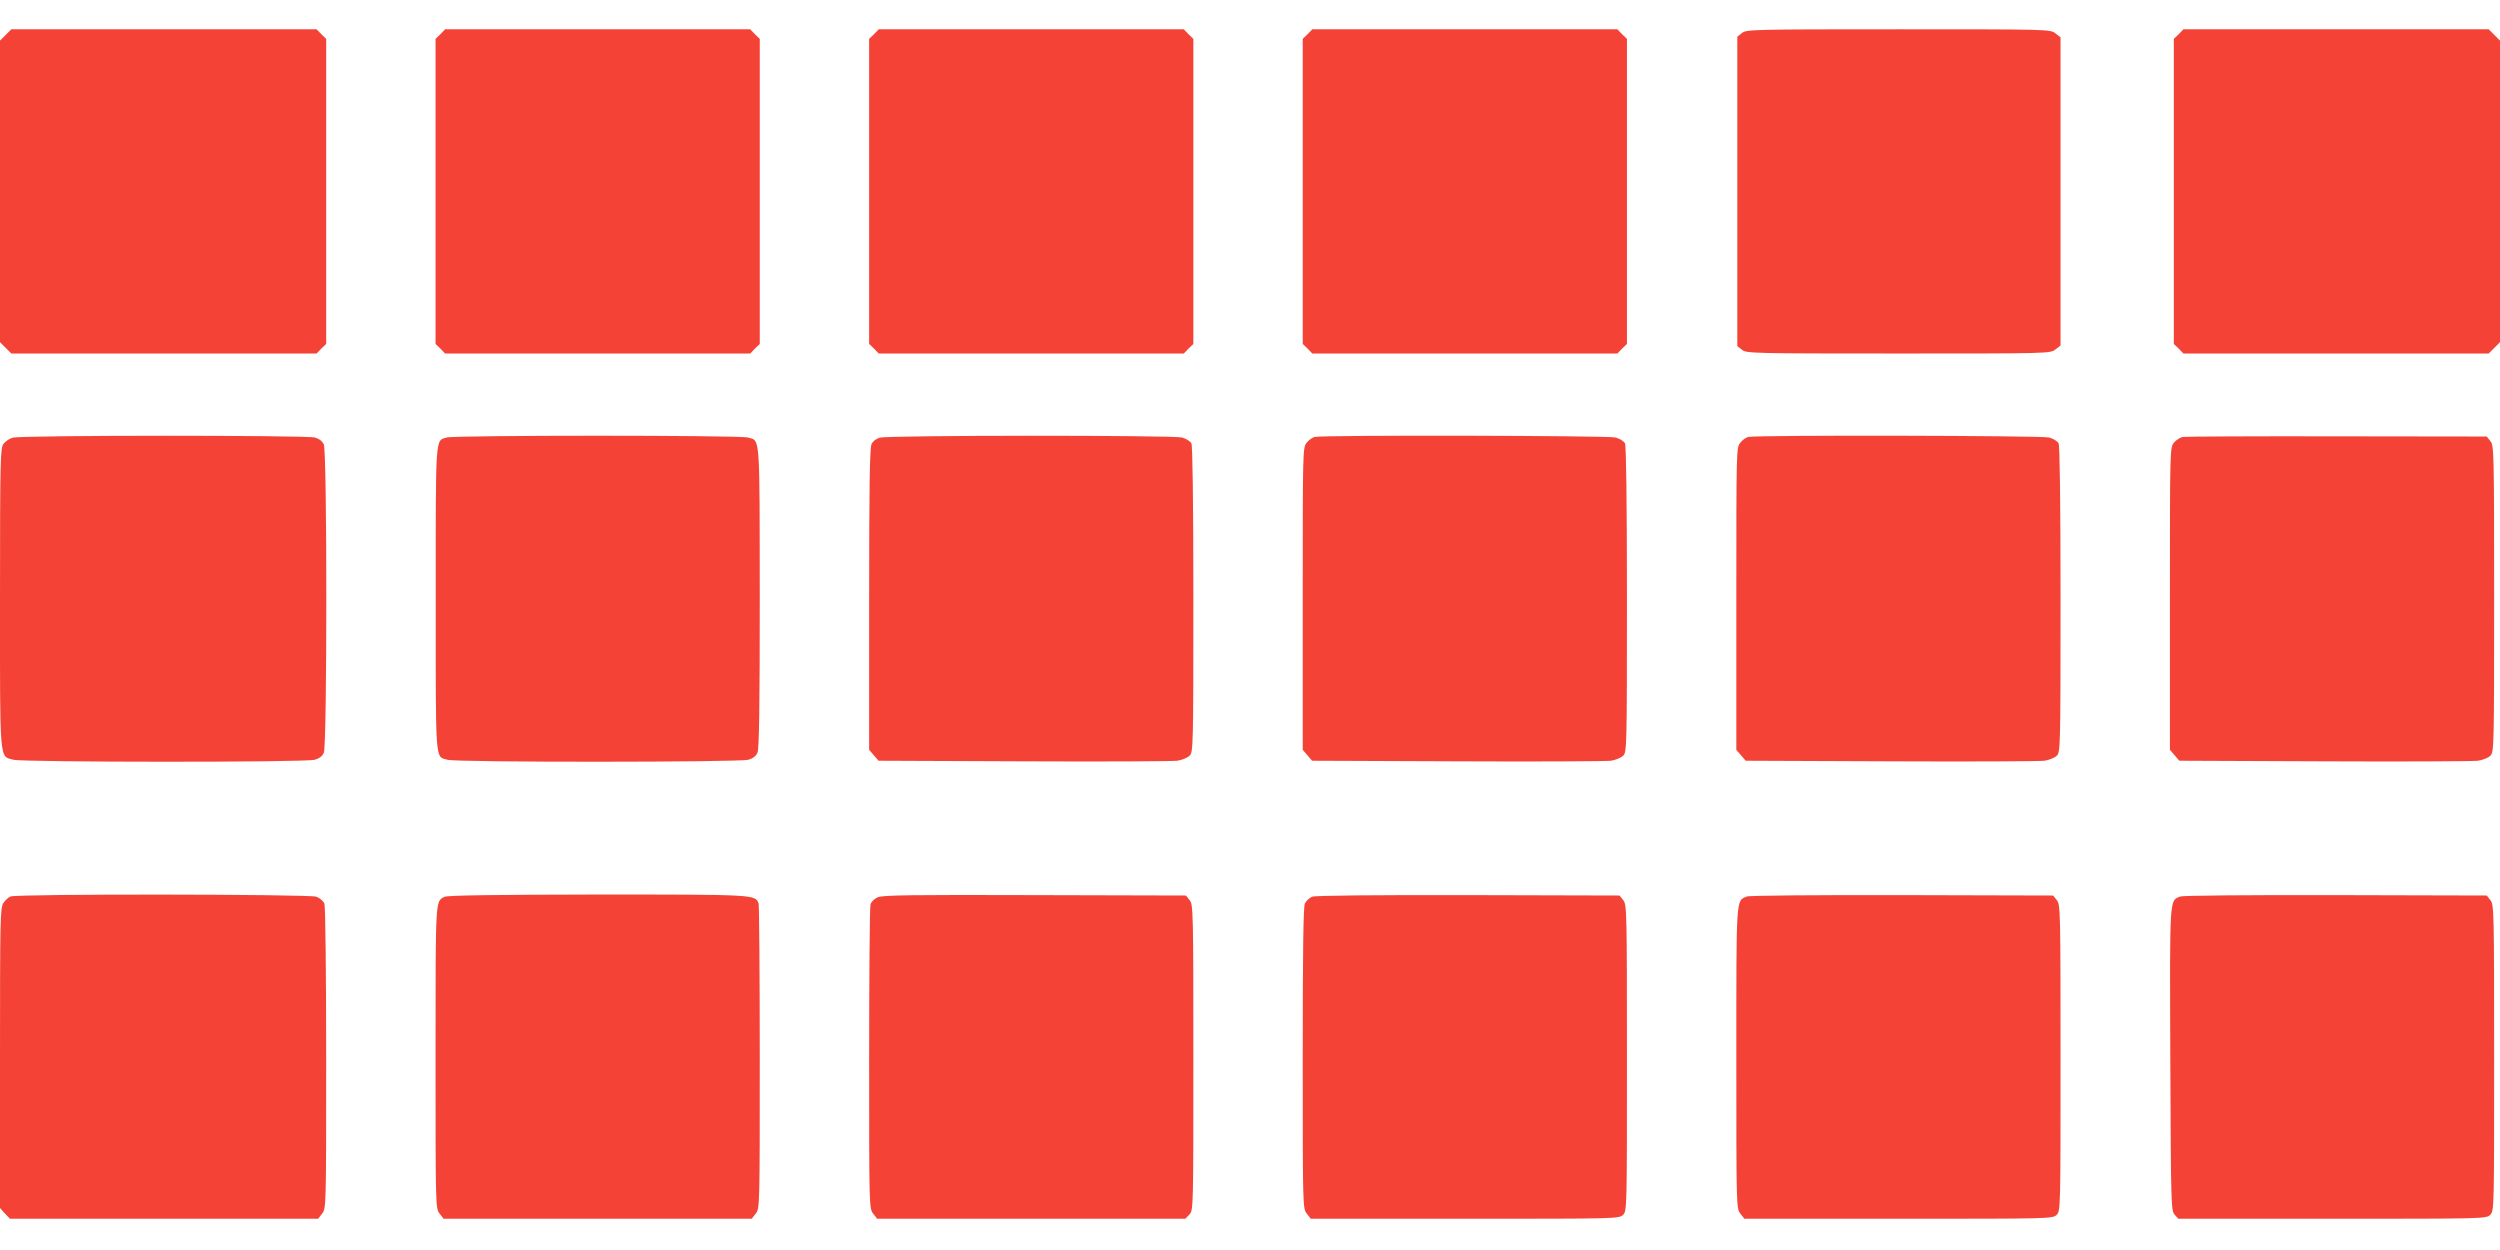 <?xml version="1.0" standalone="no"?>
<!DOCTYPE svg PUBLIC "-//W3C//DTD SVG 20010904//EN"
 "http://www.w3.org/TR/2001/REC-SVG-20010904/DTD/svg10.dtd">
<svg version="1.0" xmlns="http://www.w3.org/2000/svg"
 width="1280pt" height="640pt" viewBox="0 0 1280 640"
 preserveAspectRatio="xMidYMid meet">
<g transform="translate(0,640) scale(0.1,-0.1)"
fill="#f44336" stroke="none">
<path d="M29 6221 l-29 -29 0 -772 0 -772 29 -29 29 -29 782 0 781 0 24 25 25
24 0 781 0 781 -25 24 -24 25 -781 0 -782 0 -29 -29z"/>
<path d="M2255 6225 l-25 -24 0 -781 0 -781 25 -24 24 -25 781 0 781 0 24 25
25 24 0 781 0 781 -25 24 -24 25 -781 0 -781 0 -24 -25z"/>
<path d="M4475 6225 l-25 -24 0 -781 0 -781 25 -24 24 -25 781 0 781 0 24 25
25 24 0 781 0 781 -25 24 -24 25 -781 0 -781 0 -24 -25z"/>
<path d="M6695 6225 l-25 -24 0 -781 0 -781 25 -24 24 -25 781 0 781 0 24 25
25 24 0 781 0 781 -25 24 -24 25 -781 0 -781 0 -24 -25z"/>
<path d="M8919 6231 l-24 -19 0 -792 0 -792 24 -19 c22 -18 50 -19 801 -19
771 0 778 0 804 21 l26 20 0 789 0 789 -26 20 c-26 21 -33 21 -804 21 -751 0
-779 -1 -801 -19z"/>
<path d="M11155 6225 l-25 -24 0 -781 0 -781 25 -24 24 -25 781 0 782 0 29 29
29 29 0 772 0 772 -29 29 -29 29 -782 0 -781 0 -24 -25z"/>
<path d="M65 4159 c-16 -4 -37 -19 -47 -31 -16 -21 -18 -75 -18 -791 0 -855
-4 -807 69 -827 49 -13 1493 -14 1542 0 23 6 40 19 47 36 17 36 17 1542 0
1578 -7 17 -24 30 -47 36 -45 12 -1504 12 -1546 -1z"/>
<path d="M2287 4160 c-59 -18 -56 23 -56 -825 0 -855 -4 -807 60 -825 46 -14
1492 -13 1540 0 23 6 40 19 47 36 9 18 12 232 12 797 -1 846 3 799 -61 817
-42 12 -1502 12 -1542 0z"/>
<path d="M4504 4159 c-18 -5 -36 -19 -42 -34 -9 -19 -12 -230 -12 -795 l0
-769 24 -28 24 -28 744 -3 c408 -2 762 0 786 3 24 4 52 15 63 26 18 18 19 42
19 800 0 507 -4 787 -10 799 -6 11 -27 24 -48 30 -46 12 -1503 12 -1548 -1z"/>
<path d="M6733 4163 c-13 -2 -32 -16 -43 -30 -20 -25 -20 -38 -20 -799 l0
-773 24 -28 24 -28 744 -3 c408 -2 762 0 786 3 24 4 52 15 63 26 18 18 19 42
19 800 0 507 -4 787 -10 799 -6 11 -27 24 -48 30 -36 10 -1488 13 -1539 3z"/>
<path d="M8953 4163 c-13 -2 -32 -16 -43 -30 -20 -25 -20 -38 -20 -799 l0
-773 24 -28 24 -28 744 -3 c408 -2 762 0 786 3 24 4 52 15 63 26 18 18 19 42
19 800 0 507 -4 787 -10 799 -6 11 -27 24 -48 30 -36 10 -1488 13 -1539 3z"/>
<path d="M11178 4163 c-15 -2 -37 -16 -48 -30 -20 -25 -20 -38 -20 -799 l0
-773 24 -28 24 -28 744 -3 c408 -2 762 0 786 3 24 4 52 15 63 26 18 18 19 42
19 803 0 757 -1 785 -19 807 l-19 24 -764 1 c-419 1 -775 -1 -790 -3z"/>
<path d="M54 1810 c-11 -4 -28 -20 -37 -34 -16 -23 -17 -91 -17 -793 l0 -768
25 -28 26 -27 789 0 789 0 20 26 c21 26 21 33 21 795 0 448 -4 778 -9 792 -6
14 -23 29 -42 36 -38 13 -1532 15 -1565 1z"/>
<path d="M2275 1808 c-46 -25 -45 1 -45 -819 0 -770 0 -777 21 -803 l20 -26
789 0 789 0 20 26 c21 26 21 33 21 800 0 425 -3 780 -6 789 -18 45 -17 45
-826 45 -533 -1 -769 -4 -783 -12z"/>
<path d="M4494 1806 c-18 -8 -34 -24 -37 -37 -4 -13 -7 -369 -7 -790 0 -760 0
-767 21 -793 l20 -26 789 0 789 0 21 22 c20 22 20 31 20 804 0 755 -1 783 -19
805 l-19 24 -774 2 c-634 2 -779 0 -804 -11z"/>
<path d="M6719 1809 c-14 -5 -31 -21 -38 -35 -8 -18 -11 -238 -11 -793 0 -762
0 -769 21 -795 l20 -26 790 0 c776 0 789 0 809 20 20 20 20 33 20 804 0 757
-1 785 -19 807 l-19 24 -774 2 c-477 1 -783 -2 -799 -8z"/>
<path d="M8944 1810 c-56 -23 -54 12 -54 -826 0 -765 0 -772 21 -798 l20 -26
790 0 c776 0 789 0 809 20 20 20 20 33 20 804 0 757 -1 785 -19 807 l-19 24
-774 2 c-425 1 -783 -2 -794 -7z"/>
<path d="M11163 1810 c-56 -23 -54 10 -51 -832 3 -747 4 -777 22 -797 l19 -21
789 0 c775 0 788 0 808 20 20 20 20 33 20 804 0 757 -1 785 -19 807 l-19 24
-774 2 c-435 1 -783 -2 -795 -7z"/>
</g>
</svg>

